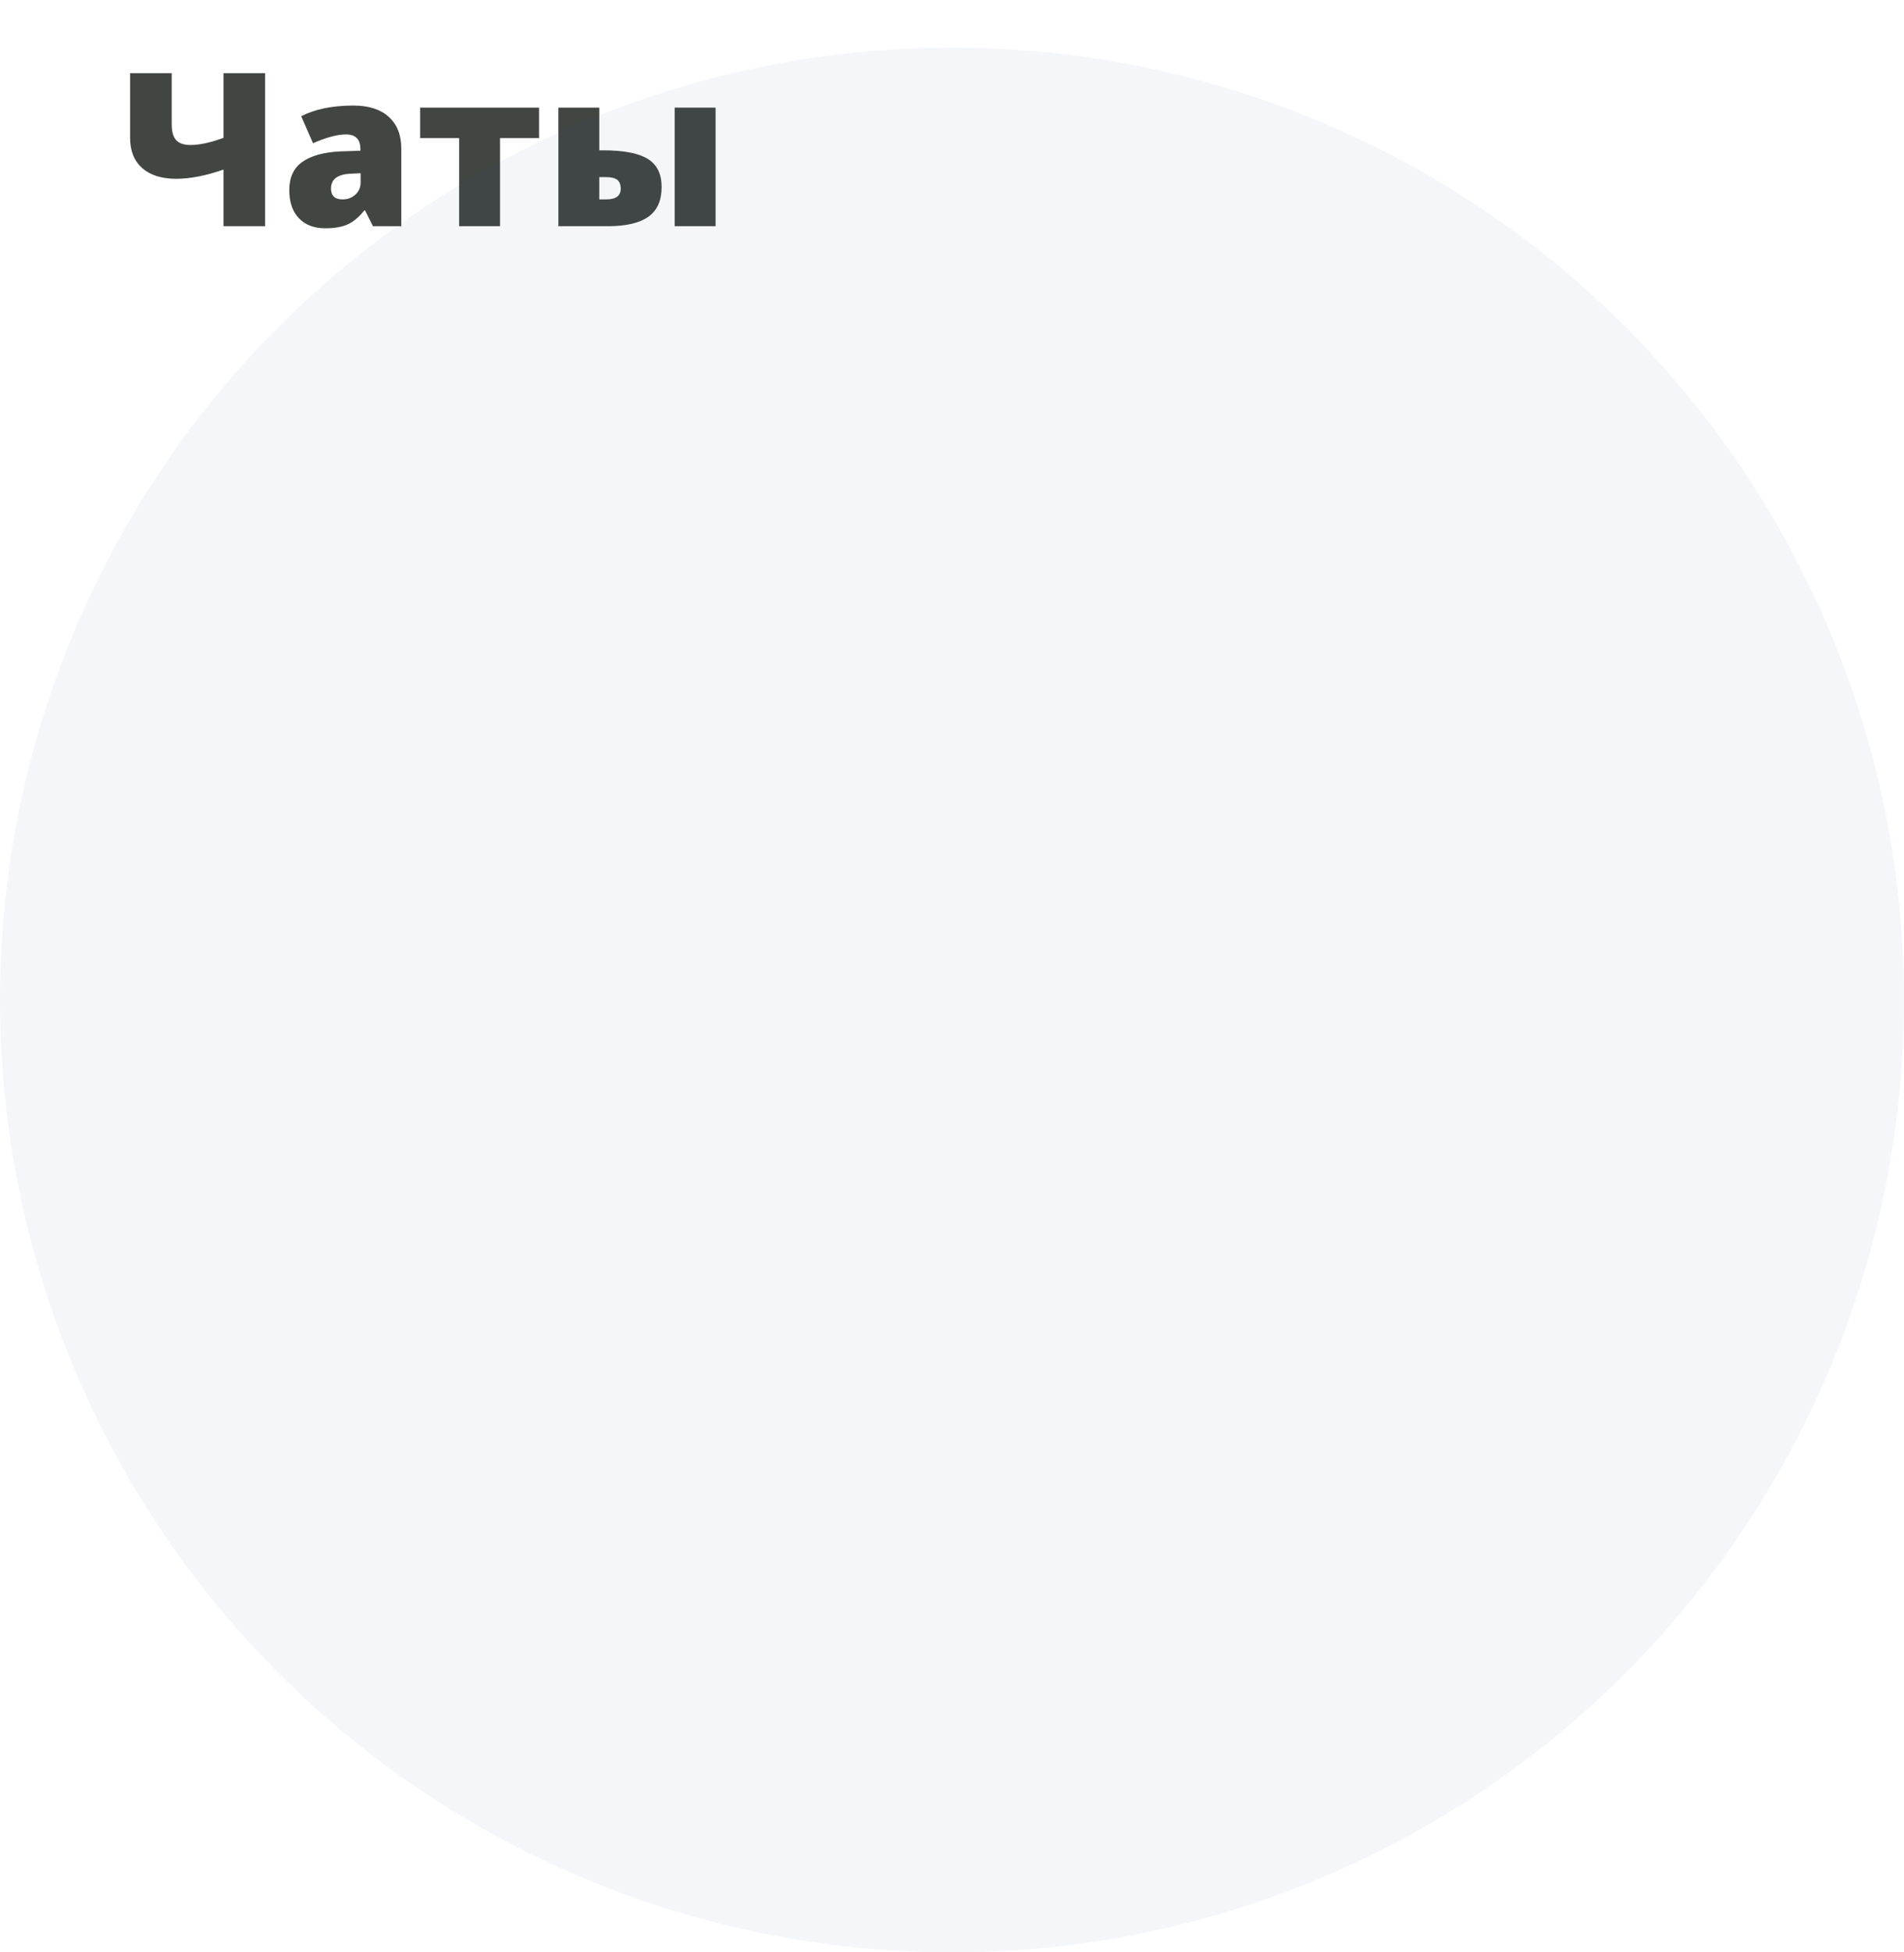 <?xml version="1.0" encoding="UTF-8"?> <svg xmlns="http://www.w3.org/2000/svg" width="160" height="164" viewBox="0 0 160 164" fill="none"> <path d="M22.278 19H18.78V14.245C17.298 14.761 15.974 15.019 14.808 15.019C13.589 15.019 12.637 14.72 11.951 14.122C11.271 13.519 10.932 12.672 10.932 11.582V6.15H14.43V10.431C14.43 11.058 14.556 11.506 14.808 11.775C15.06 12.045 15.461 12.18 16.012 12.18C16.762 12.18 17.685 11.98 18.78 11.582V6.15H22.278V19ZM31.34 19L30.681 17.682H30.61C30.148 18.256 29.676 18.648 29.195 18.859C28.715 19.07 28.094 19.176 27.332 19.176C26.395 19.176 25.656 18.895 25.117 18.332C24.578 17.77 24.309 16.979 24.309 15.959C24.309 14.898 24.678 14.11 25.416 13.595C26.154 13.073 27.224 12.78 28.624 12.716L30.285 12.663V12.523C30.285 11.702 29.881 11.292 29.072 11.292C28.346 11.292 27.423 11.538 26.304 12.03L25.311 9.763C26.471 9.165 27.936 8.866 29.705 8.866C30.982 8.866 31.97 9.183 32.667 9.815C33.37 10.448 33.722 11.333 33.722 12.47V19H31.34ZM28.791 16.75C29.207 16.75 29.561 16.618 29.855 16.355C30.153 16.091 30.303 15.748 30.303 15.326V14.553L29.512 14.588C28.381 14.629 27.815 15.045 27.815 15.836C27.815 16.445 28.141 16.75 28.791 16.75ZM45.297 11.6H42.019V19H38.582V11.6H35.304V9.042H45.297V11.6ZM60.133 19H56.696V9.042H60.133V19ZM50.359 9.042V12.628H50.685C52.413 12.628 53.664 12.868 54.438 13.349C55.211 13.829 55.598 14.614 55.598 15.704C55.598 16.847 55.226 17.682 54.481 18.209C53.737 18.736 52.609 19 51.098 19H46.923V9.042H50.359ZM52.161 15.854C52.161 15.508 52.065 15.259 51.871 15.106C51.678 14.954 51.355 14.878 50.904 14.878H50.359V16.75H50.94C51.754 16.75 52.161 16.451 52.161 15.854Z" fill="#424642"></path> <circle cx="80" cy="84" r="80" fill="#1F3F91" fill-opacity="0.05"></circle> </svg> 